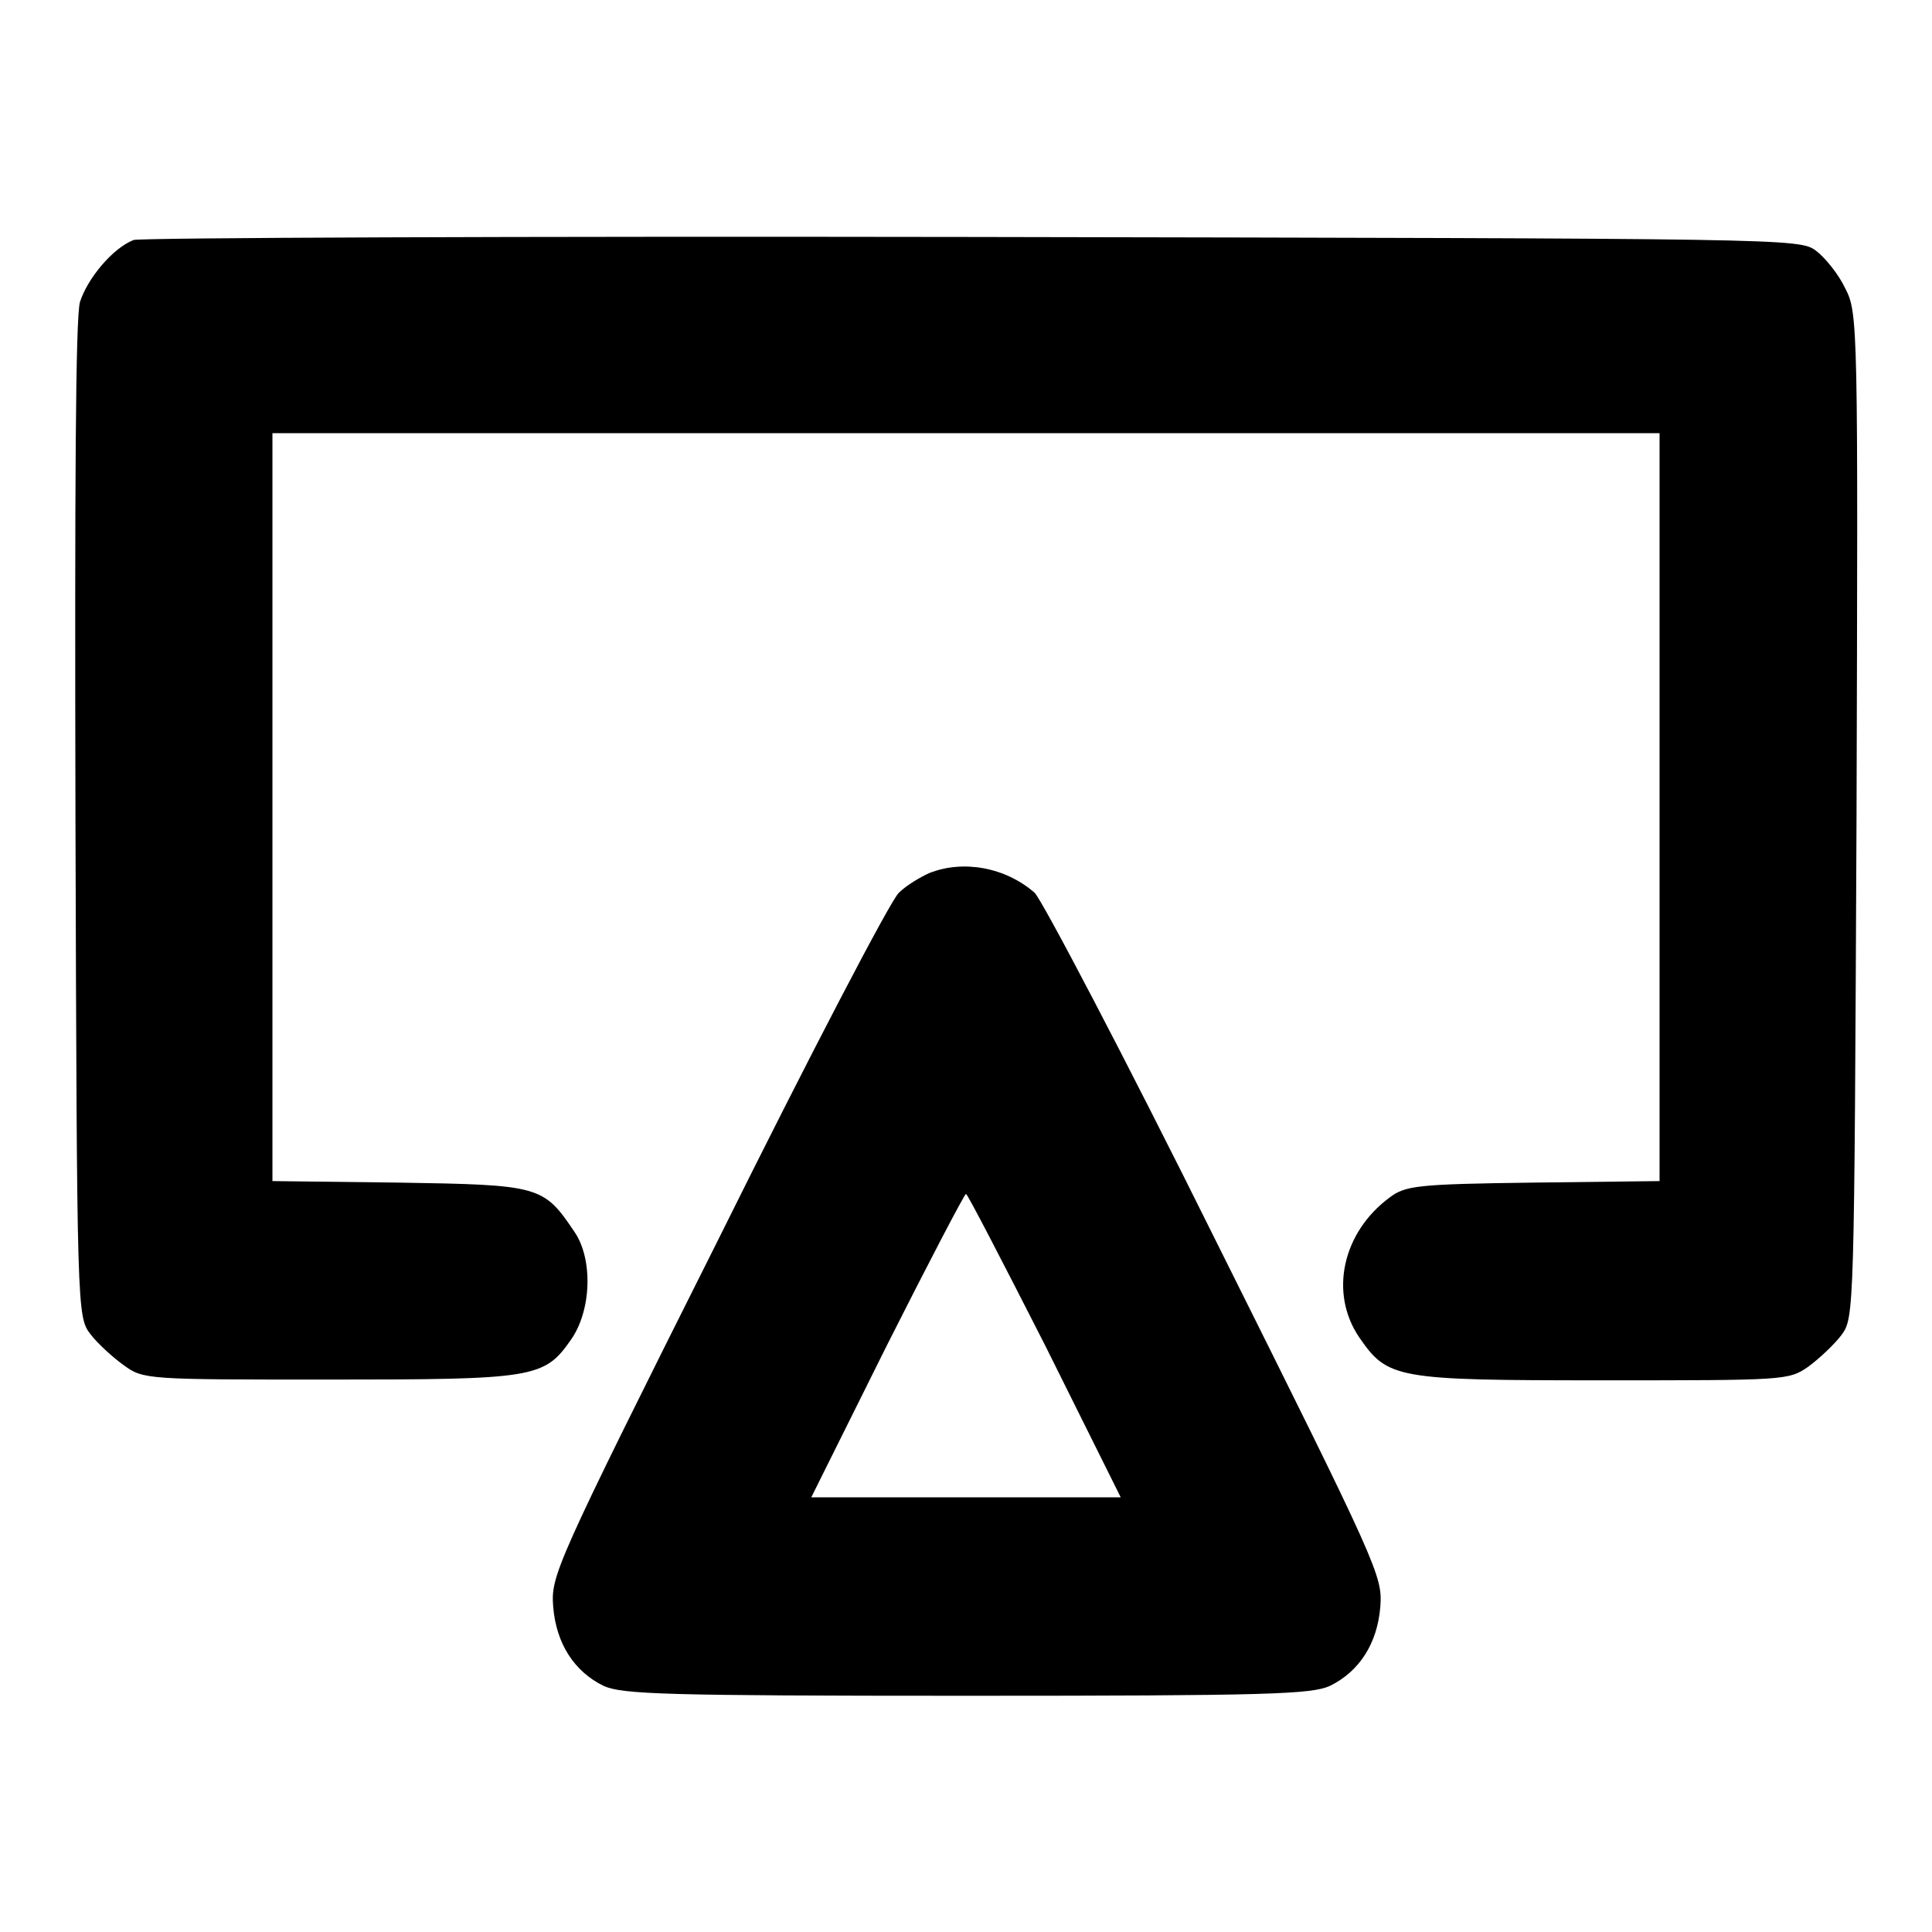 <?xml version="1.0" encoding="utf-8"?>
<!-- Svg Vector Icons : http://www.onlinewebfonts.com/icon -->
<!DOCTYPE svg PUBLIC "-//W3C//DTD SVG 1.1//EN" "http://www.w3.org/Graphics/SVG/1.1/DTD/svg11.dtd">
<svg version="1.1" xmlns="http://www.w3.org/2000/svg" xmlns:xlink="http://www.w3.org/1999/xlink" x="0px" y="0px" viewBox="0 0 256 256" enable-background="new 0 0 256 256" xml:space="preserve">
<g><g><g><path fill="#000000" d="M17.7,31.8c-2.8,1.1-6.1,5.1-7.1,8.2c-0.6,2-0.7,24.6-0.6,68.7c0.2,65.2,0.2,65.8,2,68.1c0.9,1.2,3,3.1,4.4,4.1c2.6,1.9,3.1,1.9,27.2,1.9c27.1,0,28.5-0.2,32-5.2c2.8-3.9,3-10.8,0.5-14.4c-4.1-6.1-4.6-6.2-23.3-6.5l-16.7-0.2v-49.6V57.4H128h91.9v49.5v49.6l-16.7,0.2c-15.5,0.2-17,0.4-19.1,2c-6.2,4.6-8,12.6-4,18.5c3.8,5.5,4.8,5.7,32.3,5.7c24.1,0,24.6,0,27.2-1.8c1.5-1.1,3.5-3,4.4-4.2c1.7-2.3,1.7-2.8,2-68.8c0.2-65.4,0.2-66.6-1.5-69.9c-0.9-1.9-2.7-4.1-3.9-5c-2.2-1.6-3.6-1.6-111.7-1.8C68.6,31.3,18.6,31.5,17.7,31.8z"/><path fill="#000000" d="M123.1,115.7c-1.1,0.5-3,1.6-4,2.6c-1.1,1-11.9,21.7-24,46.1c-21.7,43.3-22.1,44.4-21.8,48.5c0.4,4.9,2.8,8.6,6.7,10.5c2.5,1.1,8,1.3,48.1,1.3c40.1,0,45.6-0.2,48.1-1.3c3.9-1.9,6.3-5.6,6.7-10.5c0.3-4.1-0.2-5.2-21.8-48.5c-12.1-24.4-23-45.1-24-46.1C133.2,114.9,127.6,113.9,123.1,115.7z M138.5,178.3l10,20.1H128h-20.5l10-20.1c5.6-11.1,10.3-20.1,10.5-20.1S132.9,167.3,138.5,178.3z"/></g></g></g>
</svg>